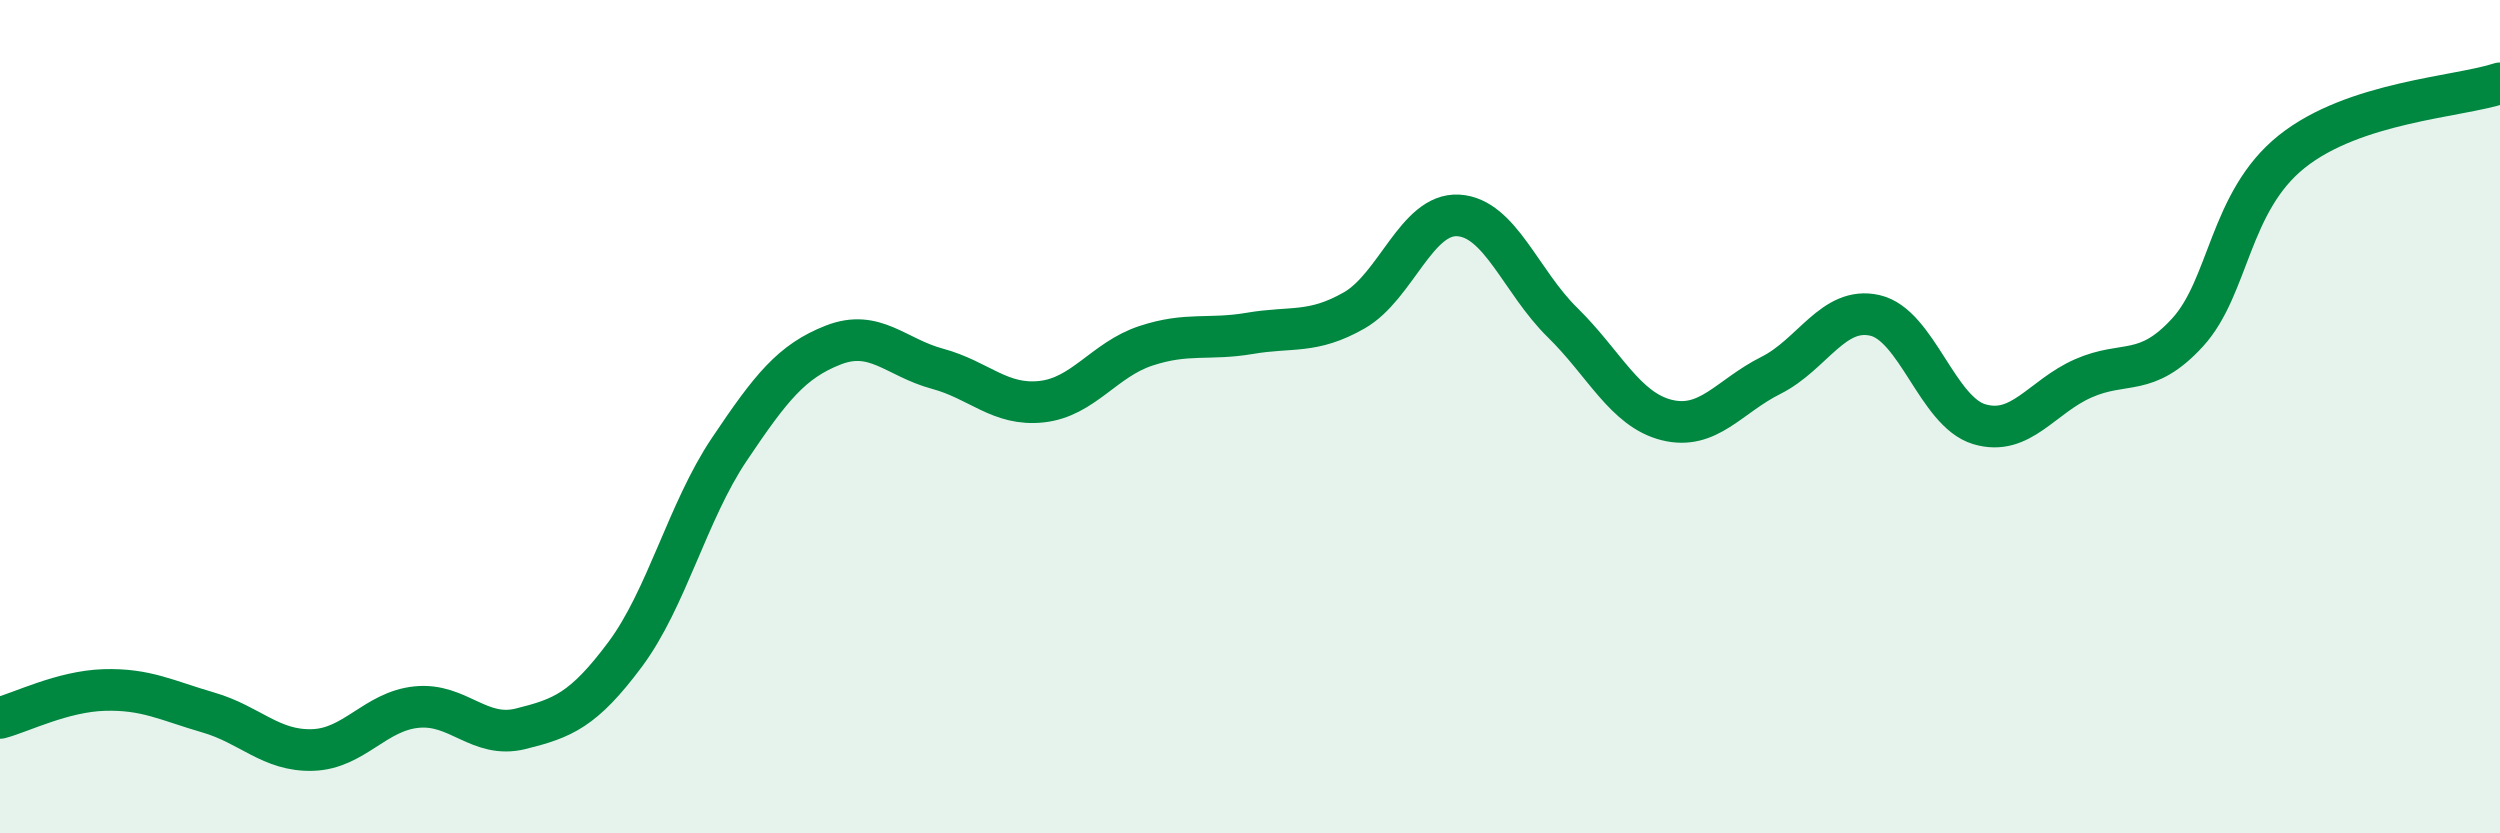 
    <svg width="60" height="20" viewBox="0 0 60 20" xmlns="http://www.w3.org/2000/svg">
      <path
        d="M 0,17.23 C 0.5,17.1 1.5,16.59 2.5,16.56 C 3.5,16.53 4,16.81 5,17.1 C 6,17.39 6.5,18.03 7.5,18 C 8.5,17.97 9,17.07 10,16.97 C 11,16.87 11.5,17.74 12.5,17.49 C 13.5,17.24 14,17.05 15,15.71 C 16,14.37 16.5,12.28 17.5,10.79 C 18.5,9.3 19,8.67 20,8.28 C 21,7.89 21.5,8.58 22.5,8.85 C 23.5,9.12 24,9.75 25,9.64 C 26,9.53 26.5,8.63 27.5,8.3 C 28.5,7.97 29,8.17 30,8 C 31,7.83 31.5,8.02 32.5,7.45 C 33.5,6.88 34,5.11 35,5.17 C 36,5.23 36.5,6.76 37.5,7.74 C 38.5,8.72 39,9.83 40,10.08 C 41,10.33 41.5,9.51 42.5,9.01 C 43.5,8.51 44,7.34 45,7.57 C 46,7.8 46.5,9.88 47.5,10.18 C 48.5,10.48 49,9.52 50,9.08 C 51,8.64 51.5,9.07 52.5,7.98 C 53.5,6.89 53.5,4.84 55,3.64 C 56.5,2.44 59,2.33 60,2L60 20L0 20Z"
        fill="#008740"
        opacity="0.1"
        stroke-linecap="round"
        stroke-linejoin="round"
      />
      <path
        d="M 0,17.23 C 0.5,17.1 1.5,16.59 2.5,16.56 C 3.5,16.53 4,16.81 5,17.1 C 6,17.39 6.5,18.03 7.5,18 C 8.5,17.97 9,17.07 10,16.97 C 11,16.87 11.5,17.74 12.5,17.49 C 13.5,17.24 14,17.05 15,15.71 C 16,14.37 16.5,12.28 17.5,10.79 C 18.5,9.3 19,8.67 20,8.28 C 21,7.89 21.5,8.58 22.5,8.85 C 23.5,9.12 24,9.75 25,9.64 C 26,9.53 26.5,8.63 27.5,8.3 C 28.5,7.97 29,8.17 30,8 C 31,7.83 31.5,8.02 32.5,7.45 C 33.5,6.88 34,5.11 35,5.17 C 36,5.23 36.5,6.76 37.5,7.74 C 38.5,8.72 39,9.83 40,10.08 C 41,10.33 41.5,9.51 42.5,9.01 C 43.5,8.51 44,7.34 45,7.57 C 46,7.8 46.5,9.88 47.5,10.18 C 48.5,10.48 49,9.52 50,9.08 C 51,8.64 51.5,9.07 52.5,7.98 C 53.5,6.89 53.5,4.84 55,3.64 C 56.5,2.44 59,2.33 60,2"
        stroke="#008740"
        stroke-width="1"
        fill="none"
        stroke-linecap="round"
        stroke-linejoin="round"
      />
    </svg>
  